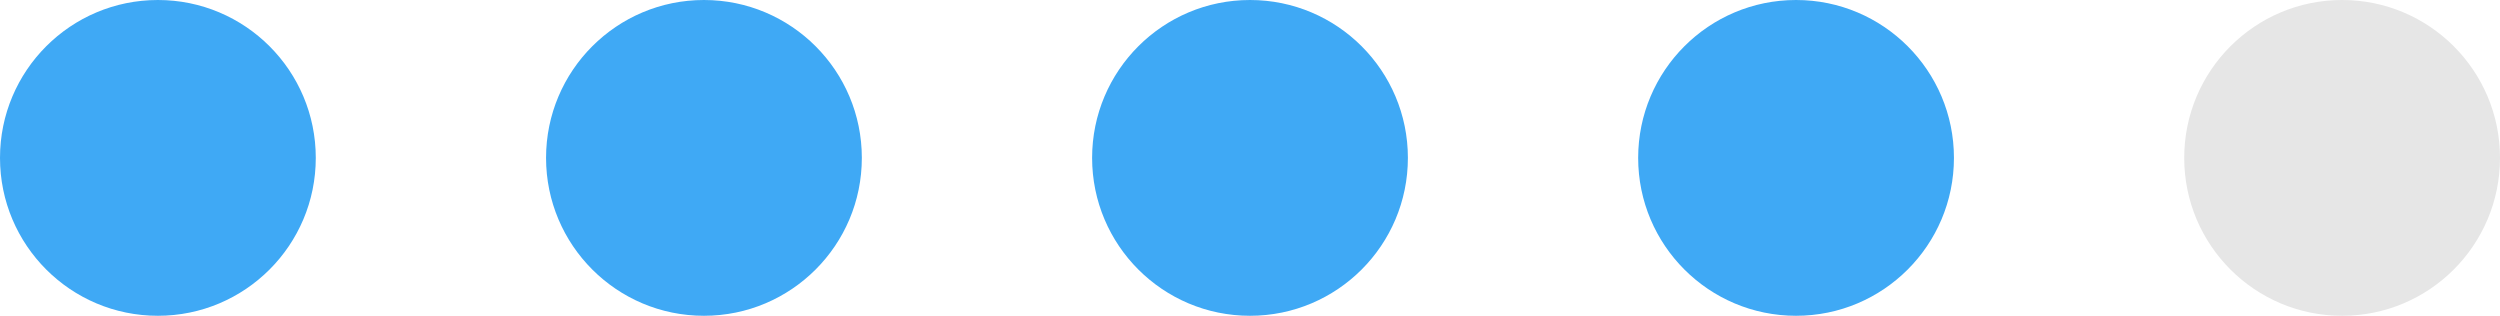 <?xml version="1.0" encoding="UTF-8"?>
<svg xmlns="http://www.w3.org/2000/svg" id="uuid-bf842577-8b7b-4ae8-912d-f11df2266bc8" width="83" height="10.484" viewBox="0 0 83 10.484">
  <defs>
    <style>.uuid-ce6d642f-fc4b-4b08-9dbe-c36bbf2384d7{fill:#e6e6e6;}.uuid-7d85ad69-7f4c-4716-829a-ccad33aedf0b{fill:#3fa9f5;}</style>
  </defs>
  <g id="uuid-66b756ac-24e1-41c6-912a-3b6618f95cc6">
    <circle class="uuid-7d85ad69-7f4c-4716-829a-ccad33aedf0b" cx="5.242" cy="5.242" r="5.242"></circle>
    <circle class="uuid-7d85ad69-7f4c-4716-829a-ccad33aedf0b" cx="23.371" cy="5.242" r="5.242"></circle>
    <circle class="uuid-7d85ad69-7f4c-4716-829a-ccad33aedf0b" cx="41.5" cy="5.242" r="5.242"></circle>
    <circle class="uuid-7d85ad69-7f4c-4716-829a-ccad33aedf0b" cx="59.629" cy="5.242" r="5.242"></circle>
    <circle class="uuid-ce6d642f-fc4b-4b08-9dbe-c36bbf2384d7" cx="77.758" cy="5.242" r="5.242"></circle>
  </g>
</svg>
